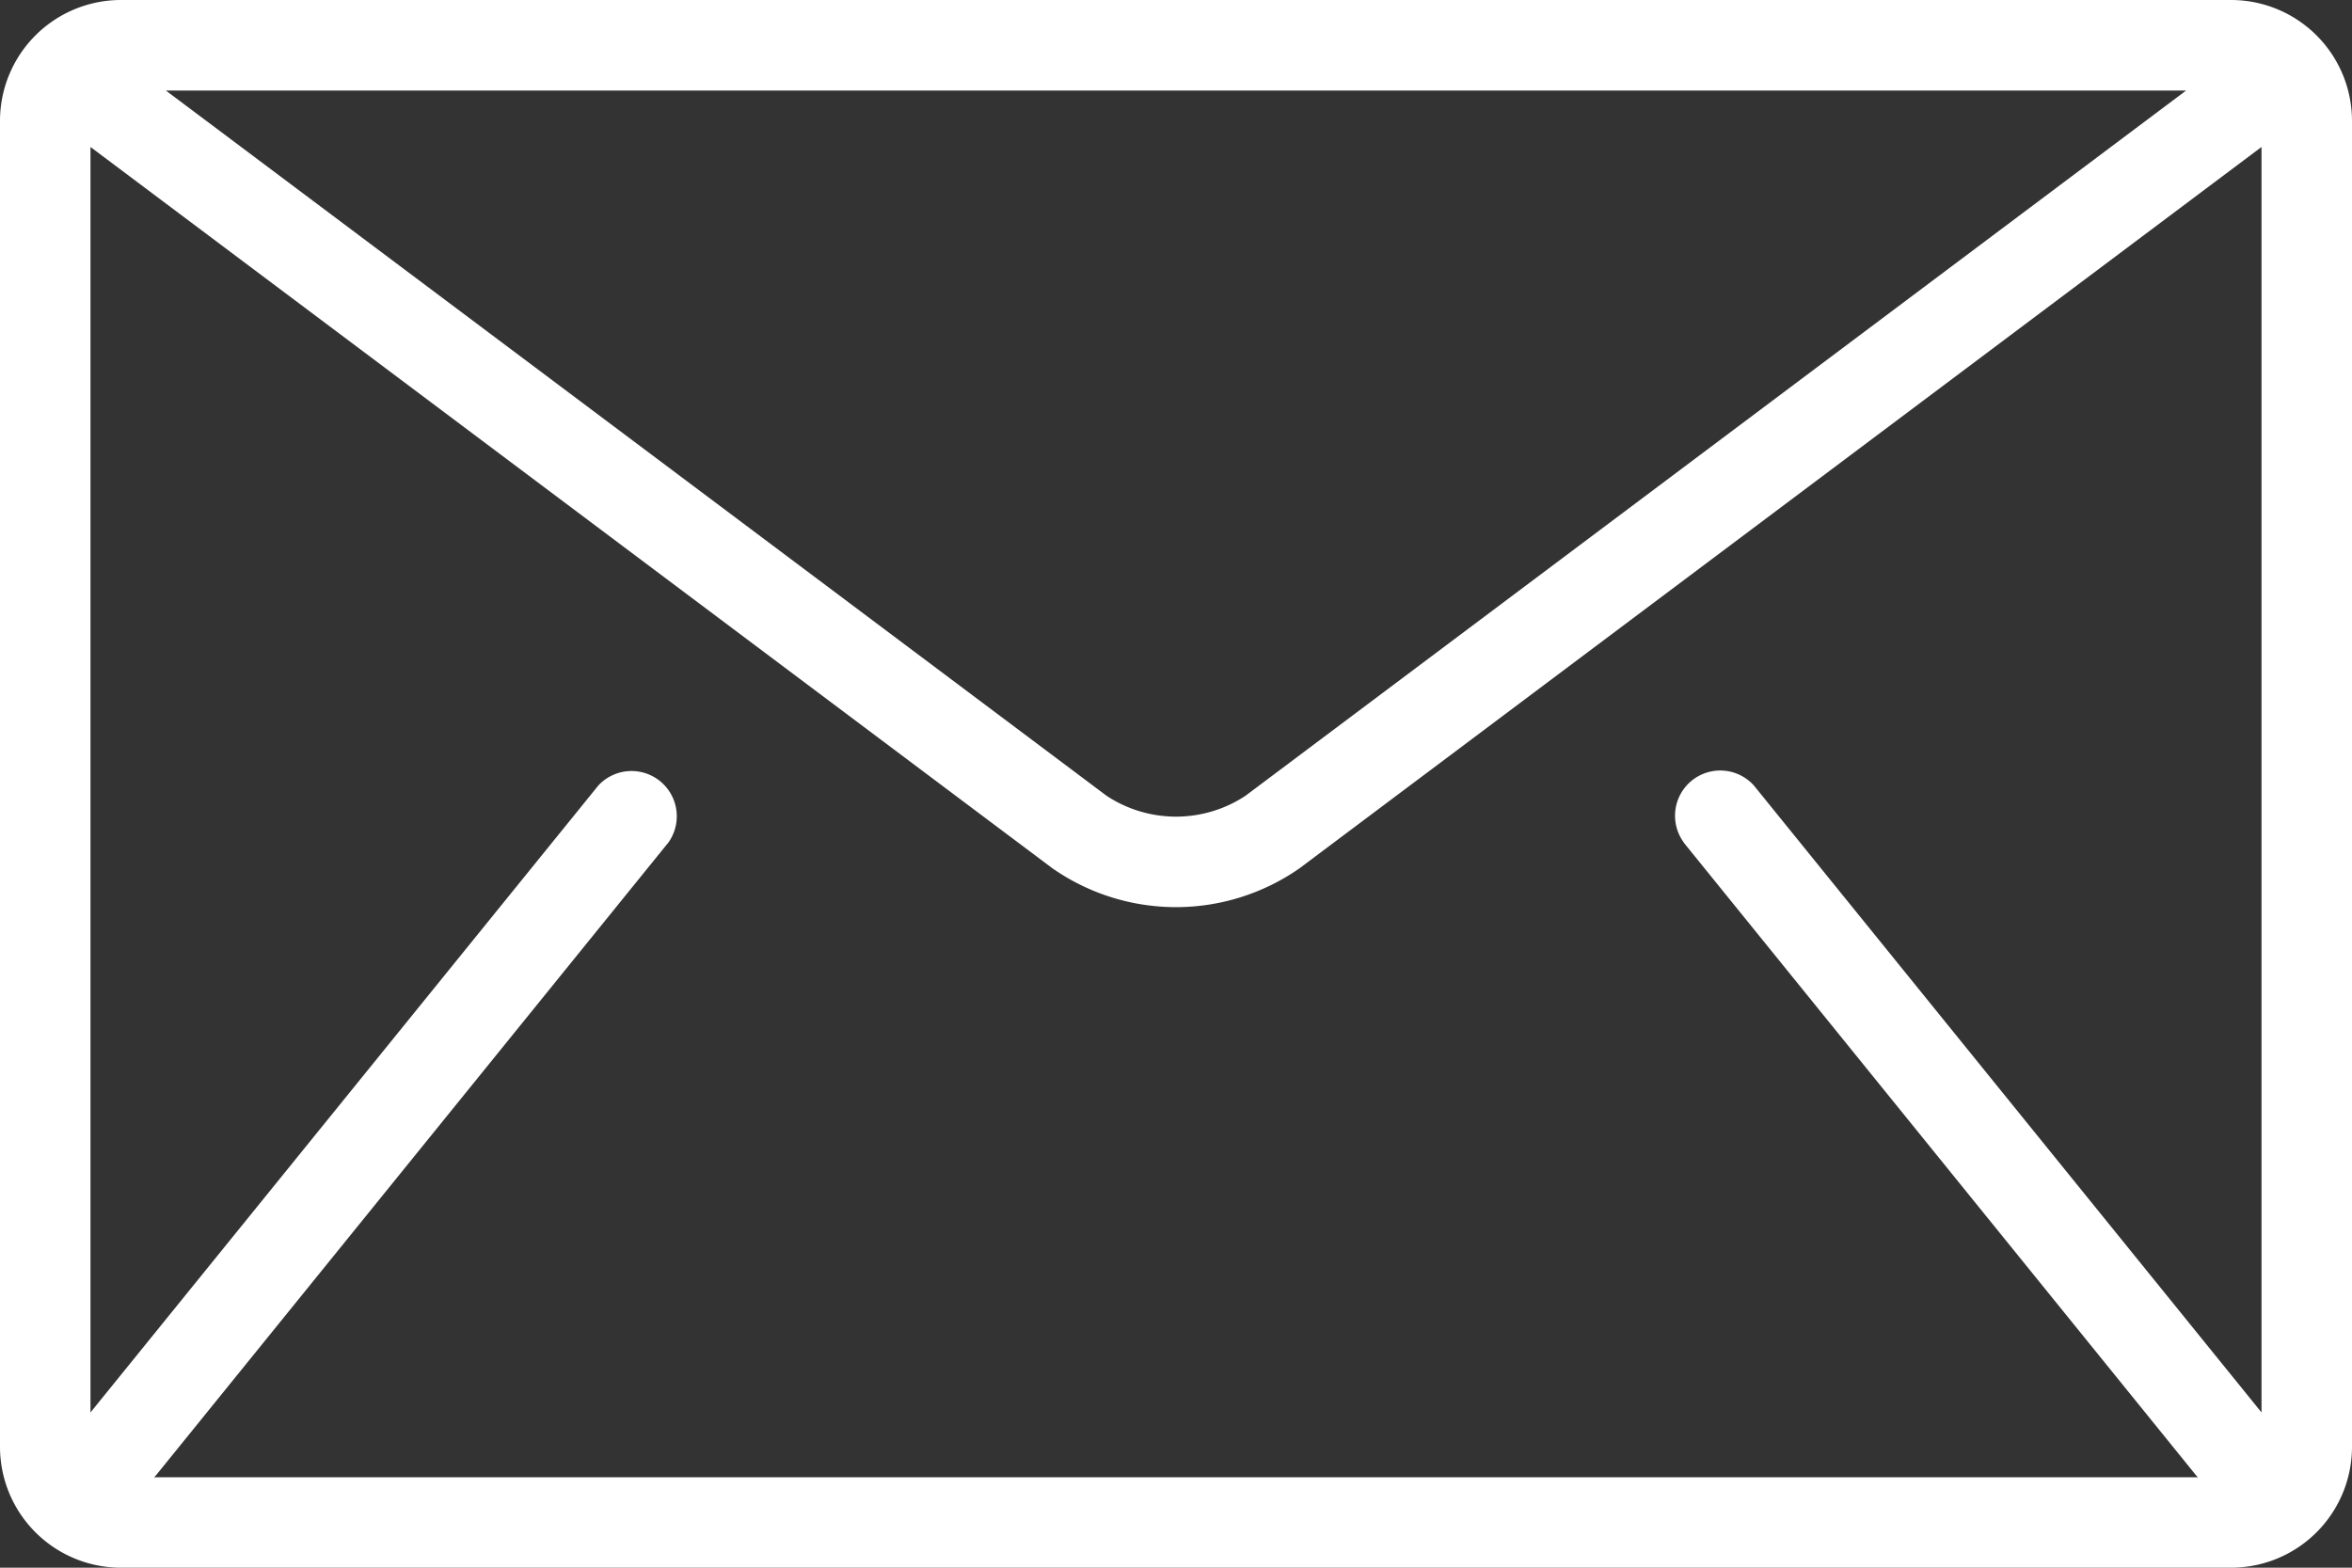 <svg xmlns="http://www.w3.org/2000/svg" width="53.68" height="35.786" viewBox="0 0 53.68 35.786">
  <rect x="0" y="0" width="53.68" height="35.786" fill="#333333" stroke="none"/>
  <g id="mail_4_" data-name="mail (4)" transform="translate(0 -85.333)">
    <g id="Group_269" data-name="Group 269" transform="translate(0 85.333)">
      <path id="Path_1624" data-name="Path 1624" d="M50.927,85.333H2.753A2.761,2.761,0,0,0,0,88.086v30.281a2.761,2.761,0,0,0,2.753,2.753H50.927a2.761,2.761,0,0,0,2.753-2.753V88.086A2.761,2.761,0,0,0,50.927,85.333ZM49.894,87.4l-21.47,16.1a2.878,2.878,0,0,1-3.167,0L3.786,87.4ZM38.425,104.564l11.7,14.452c.012.014.026.025.039.039H3.517c.012-.014.027-.024.039-.039l11.7-14.452a1.033,1.033,0,0,0-1.6-1.3L2.065,117.576V88.688l21.953,16.465a4.927,4.927,0,0,0,5.643,0L51.615,88.688v28.888L40.03,103.265a1.032,1.032,0,0,0-1.6,1.3Z" transform="translate(0 -85.333)" fill="#fff"/>
    </g>
  </g>
</svg>
